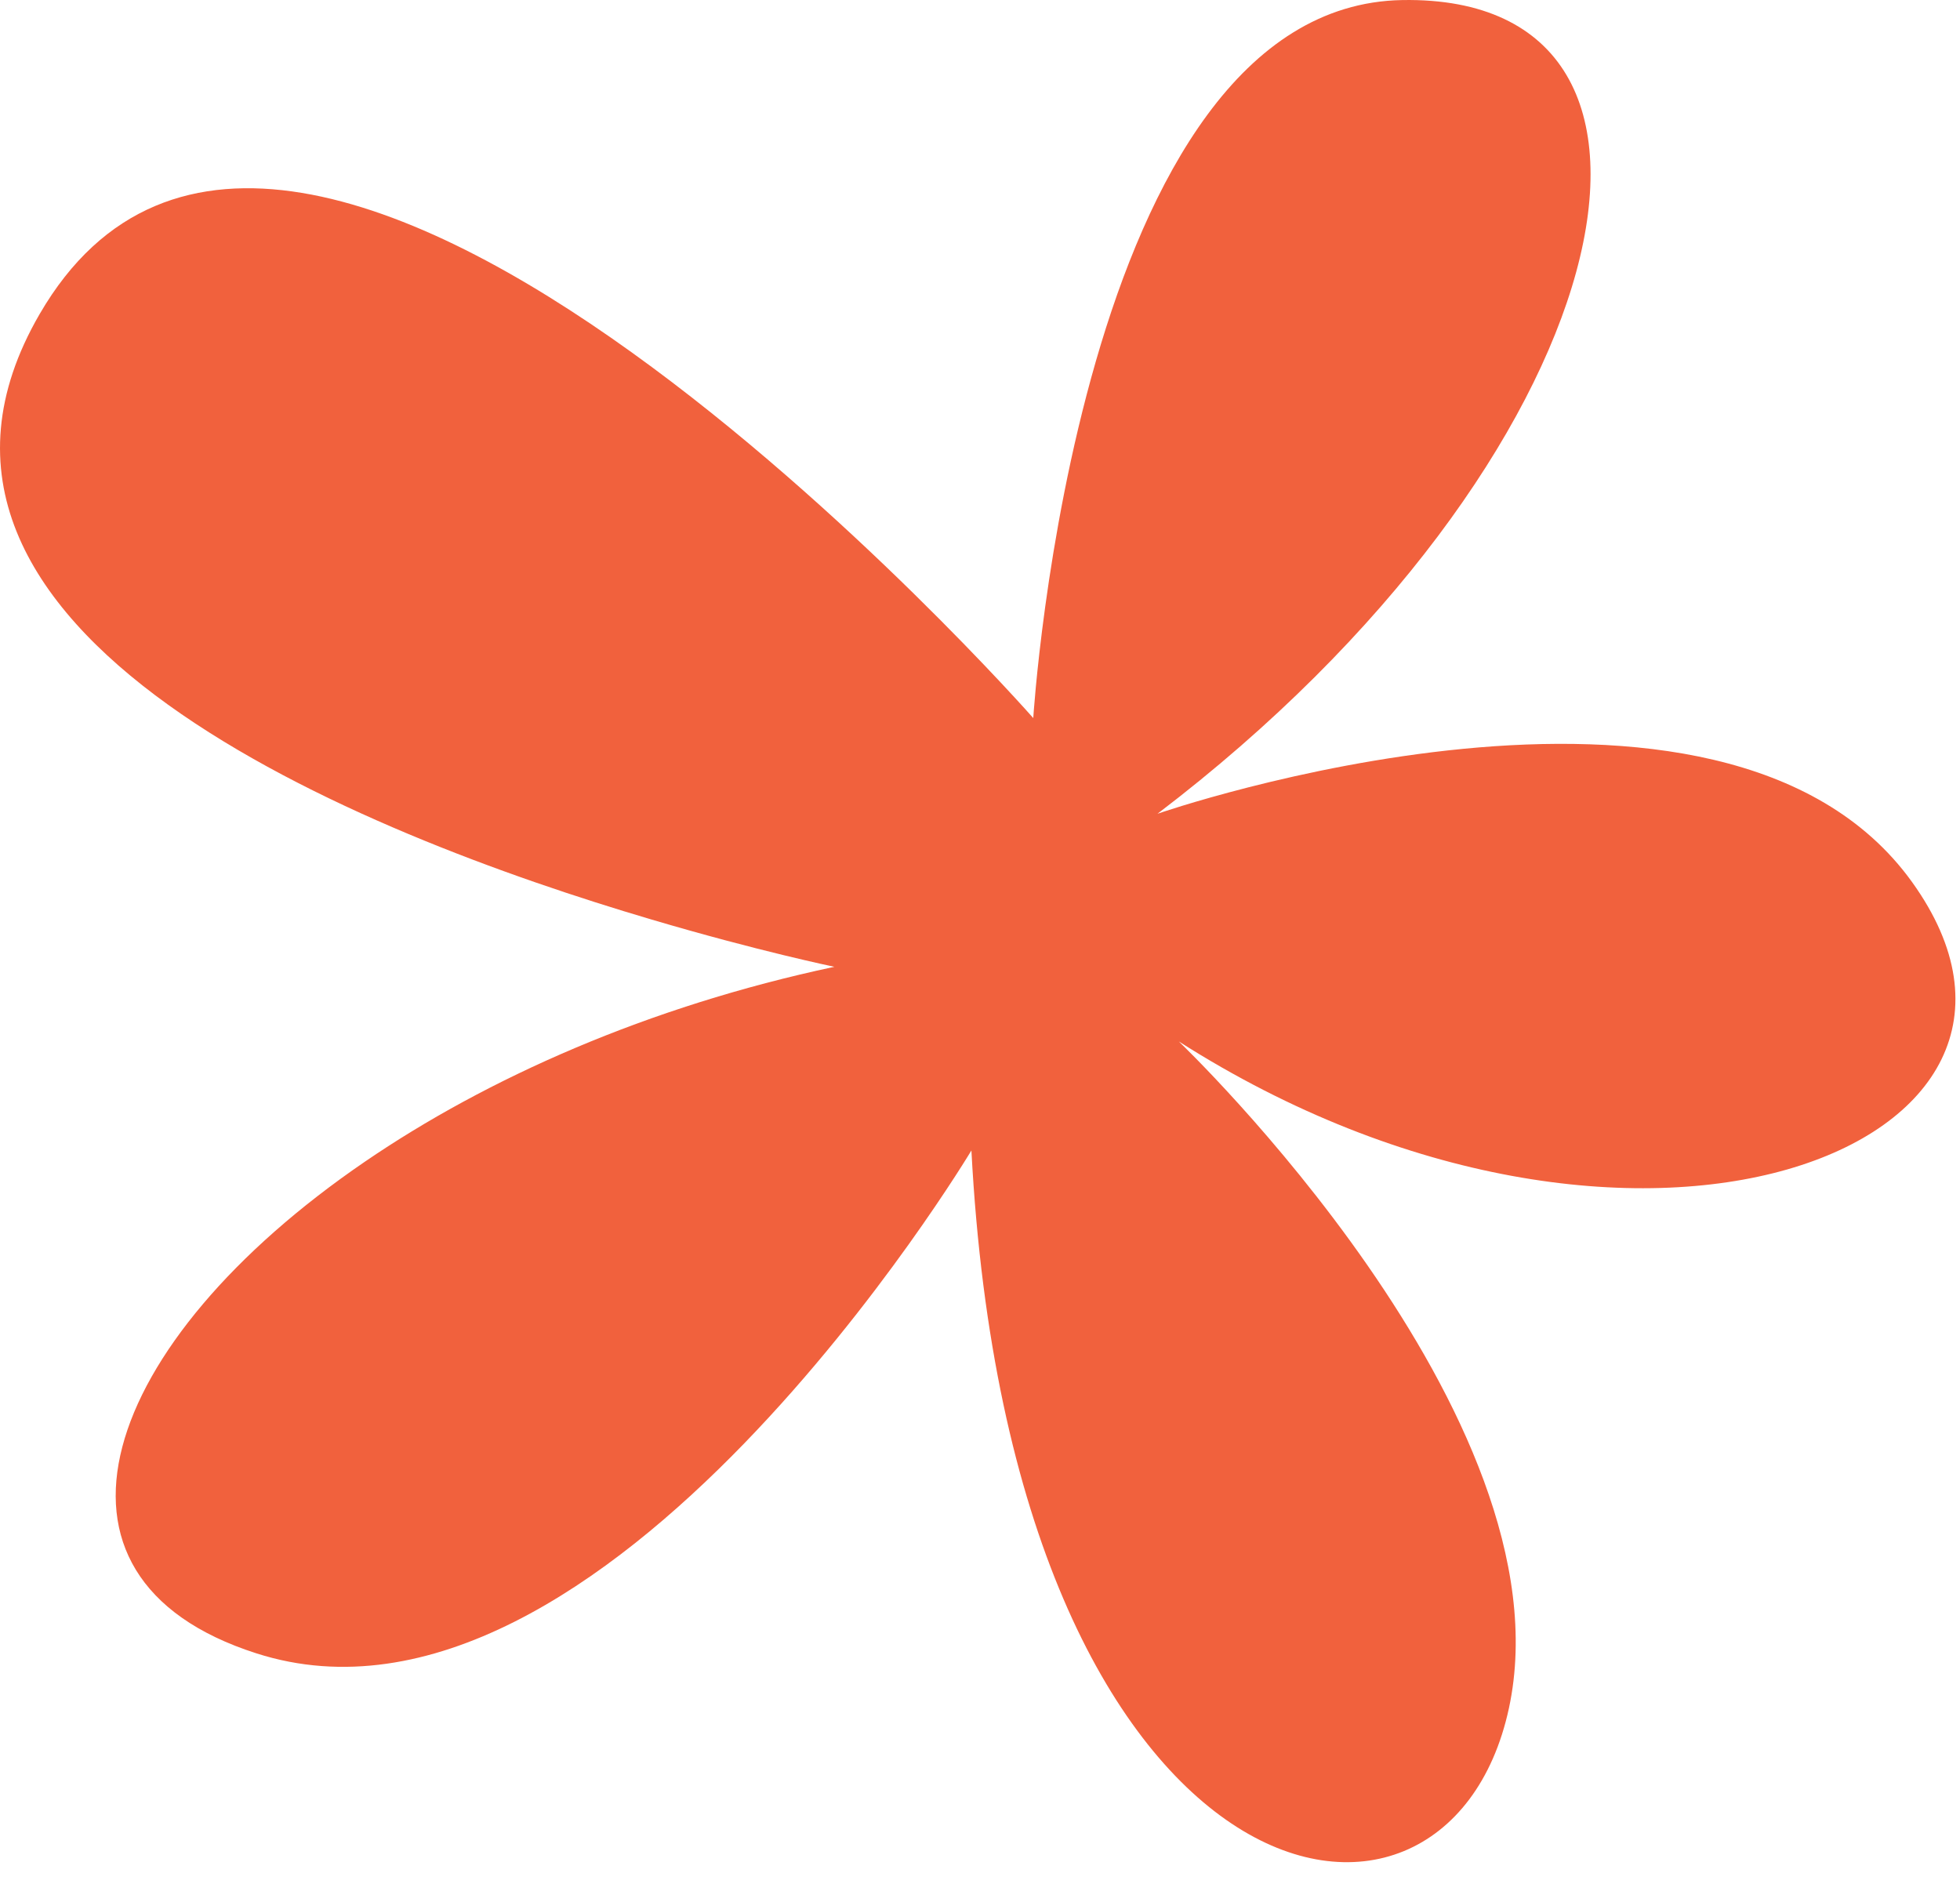 <svg width="34" height="33" viewBox="0 0 34 33" fill="none" xmlns="http://www.w3.org/2000/svg">
<path fill-rule="evenodd" clip-rule="evenodd" d="M17.924 12.456C17.924 12.456 18.687 0.098 24.325 0.001C29.958 -0.096 28.154 7.97 20.079 14.116C20.079 14.116 29.87 10.717 33.168 15.3C36.465 19.888 28.33 23.088 20.449 18.066C20.449 18.066 27.266 24.564 26.175 29.633C25.079 34.702 17.545 33.12 16.851 19.957C16.851 19.957 10.464 30.613 4.447 28.68C0.326 27.362 1.741 23.287 6.329 20.152C8.448 18.704 11.236 17.46 14.474 16.771C14.474 16.771 13.151 16.498 11.306 15.952C6.306 14.477 -2.527 10.99 0.687 5.449C5.085 -2.131 17.924 12.456 17.924 12.456Z" fill="#F1613D"/>
</svg>
